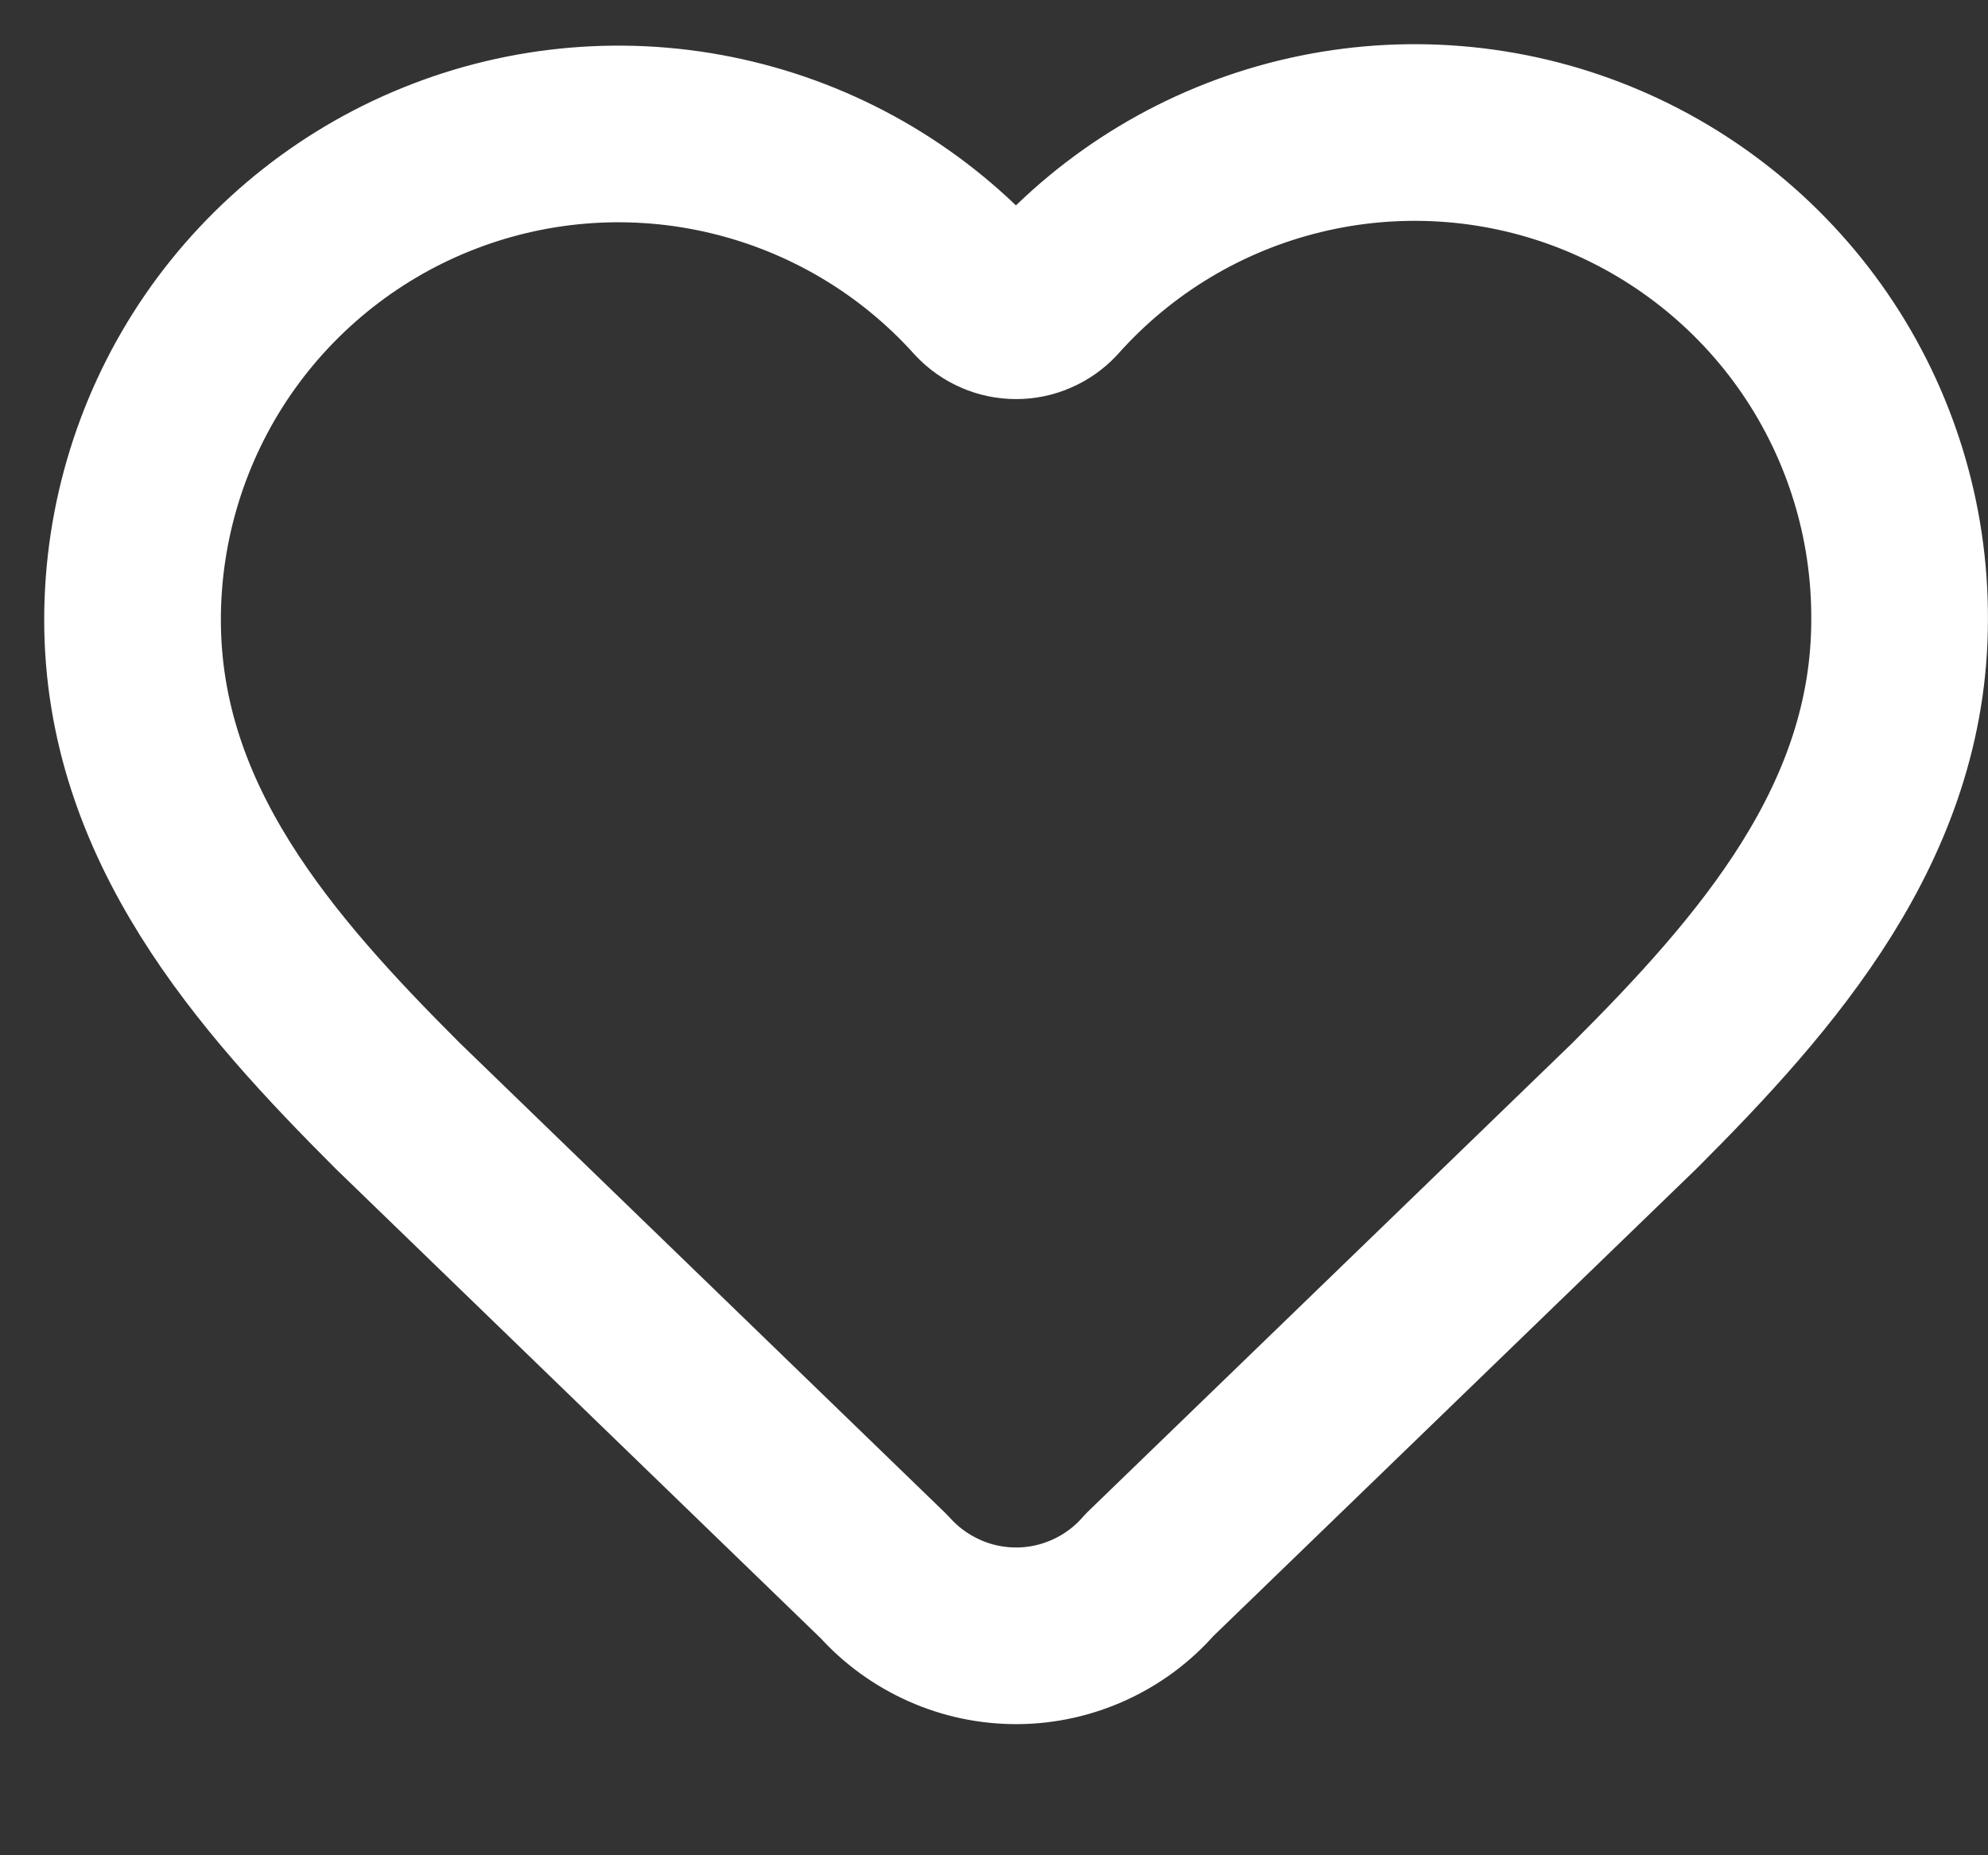 <?xml version="1.0" encoding="utf-8"?>
<svg xmlns="http://www.w3.org/2000/svg" fill="none" height="100%" overflow="visible" preserveAspectRatio="none" style="display: block;" viewBox="0 0 15 14" width="100%">
<rect x="0" y="0" width="15" height="14" fill="#333333" stroke="none"/>
<path d="M1 4.677C1 3.936 1.225 3.211 1.645 2.6C2.066 1.989 2.662 1.519 3.354 1.254C4.047 0.988 4.804 0.939 5.525 1.113C6.247 1.287 6.898 1.675 7.394 2.227C7.429 2.264 7.471 2.294 7.518 2.314C7.565 2.335 7.616 2.345 7.667 2.345C7.718 2.345 7.768 2.335 7.815 2.314C7.862 2.294 7.904 2.264 7.939 2.227C8.434 1.671 9.085 1.28 9.808 1.104C10.53 0.928 11.289 0.976 11.983 1.242C12.678 1.509 13.274 1.98 13.694 2.593C14.114 3.207 14.337 3.934 14.333 4.677C14.333 6.204 13.333 7.344 12.333 8.344L8.672 11.886C8.548 12.029 8.395 12.143 8.223 12.222C8.051 12.301 7.864 12.343 7.675 12.344C7.486 12.345 7.298 12.306 7.126 12.229C6.953 12.152 6.798 12.04 6.672 11.899L3 8.344C2 7.344 1 6.211 1 4.677Z" id="Vector" stroke="white" stroke-linecap="round" stroke-linejoin="round" stroke-width="1.333"/>
</svg>